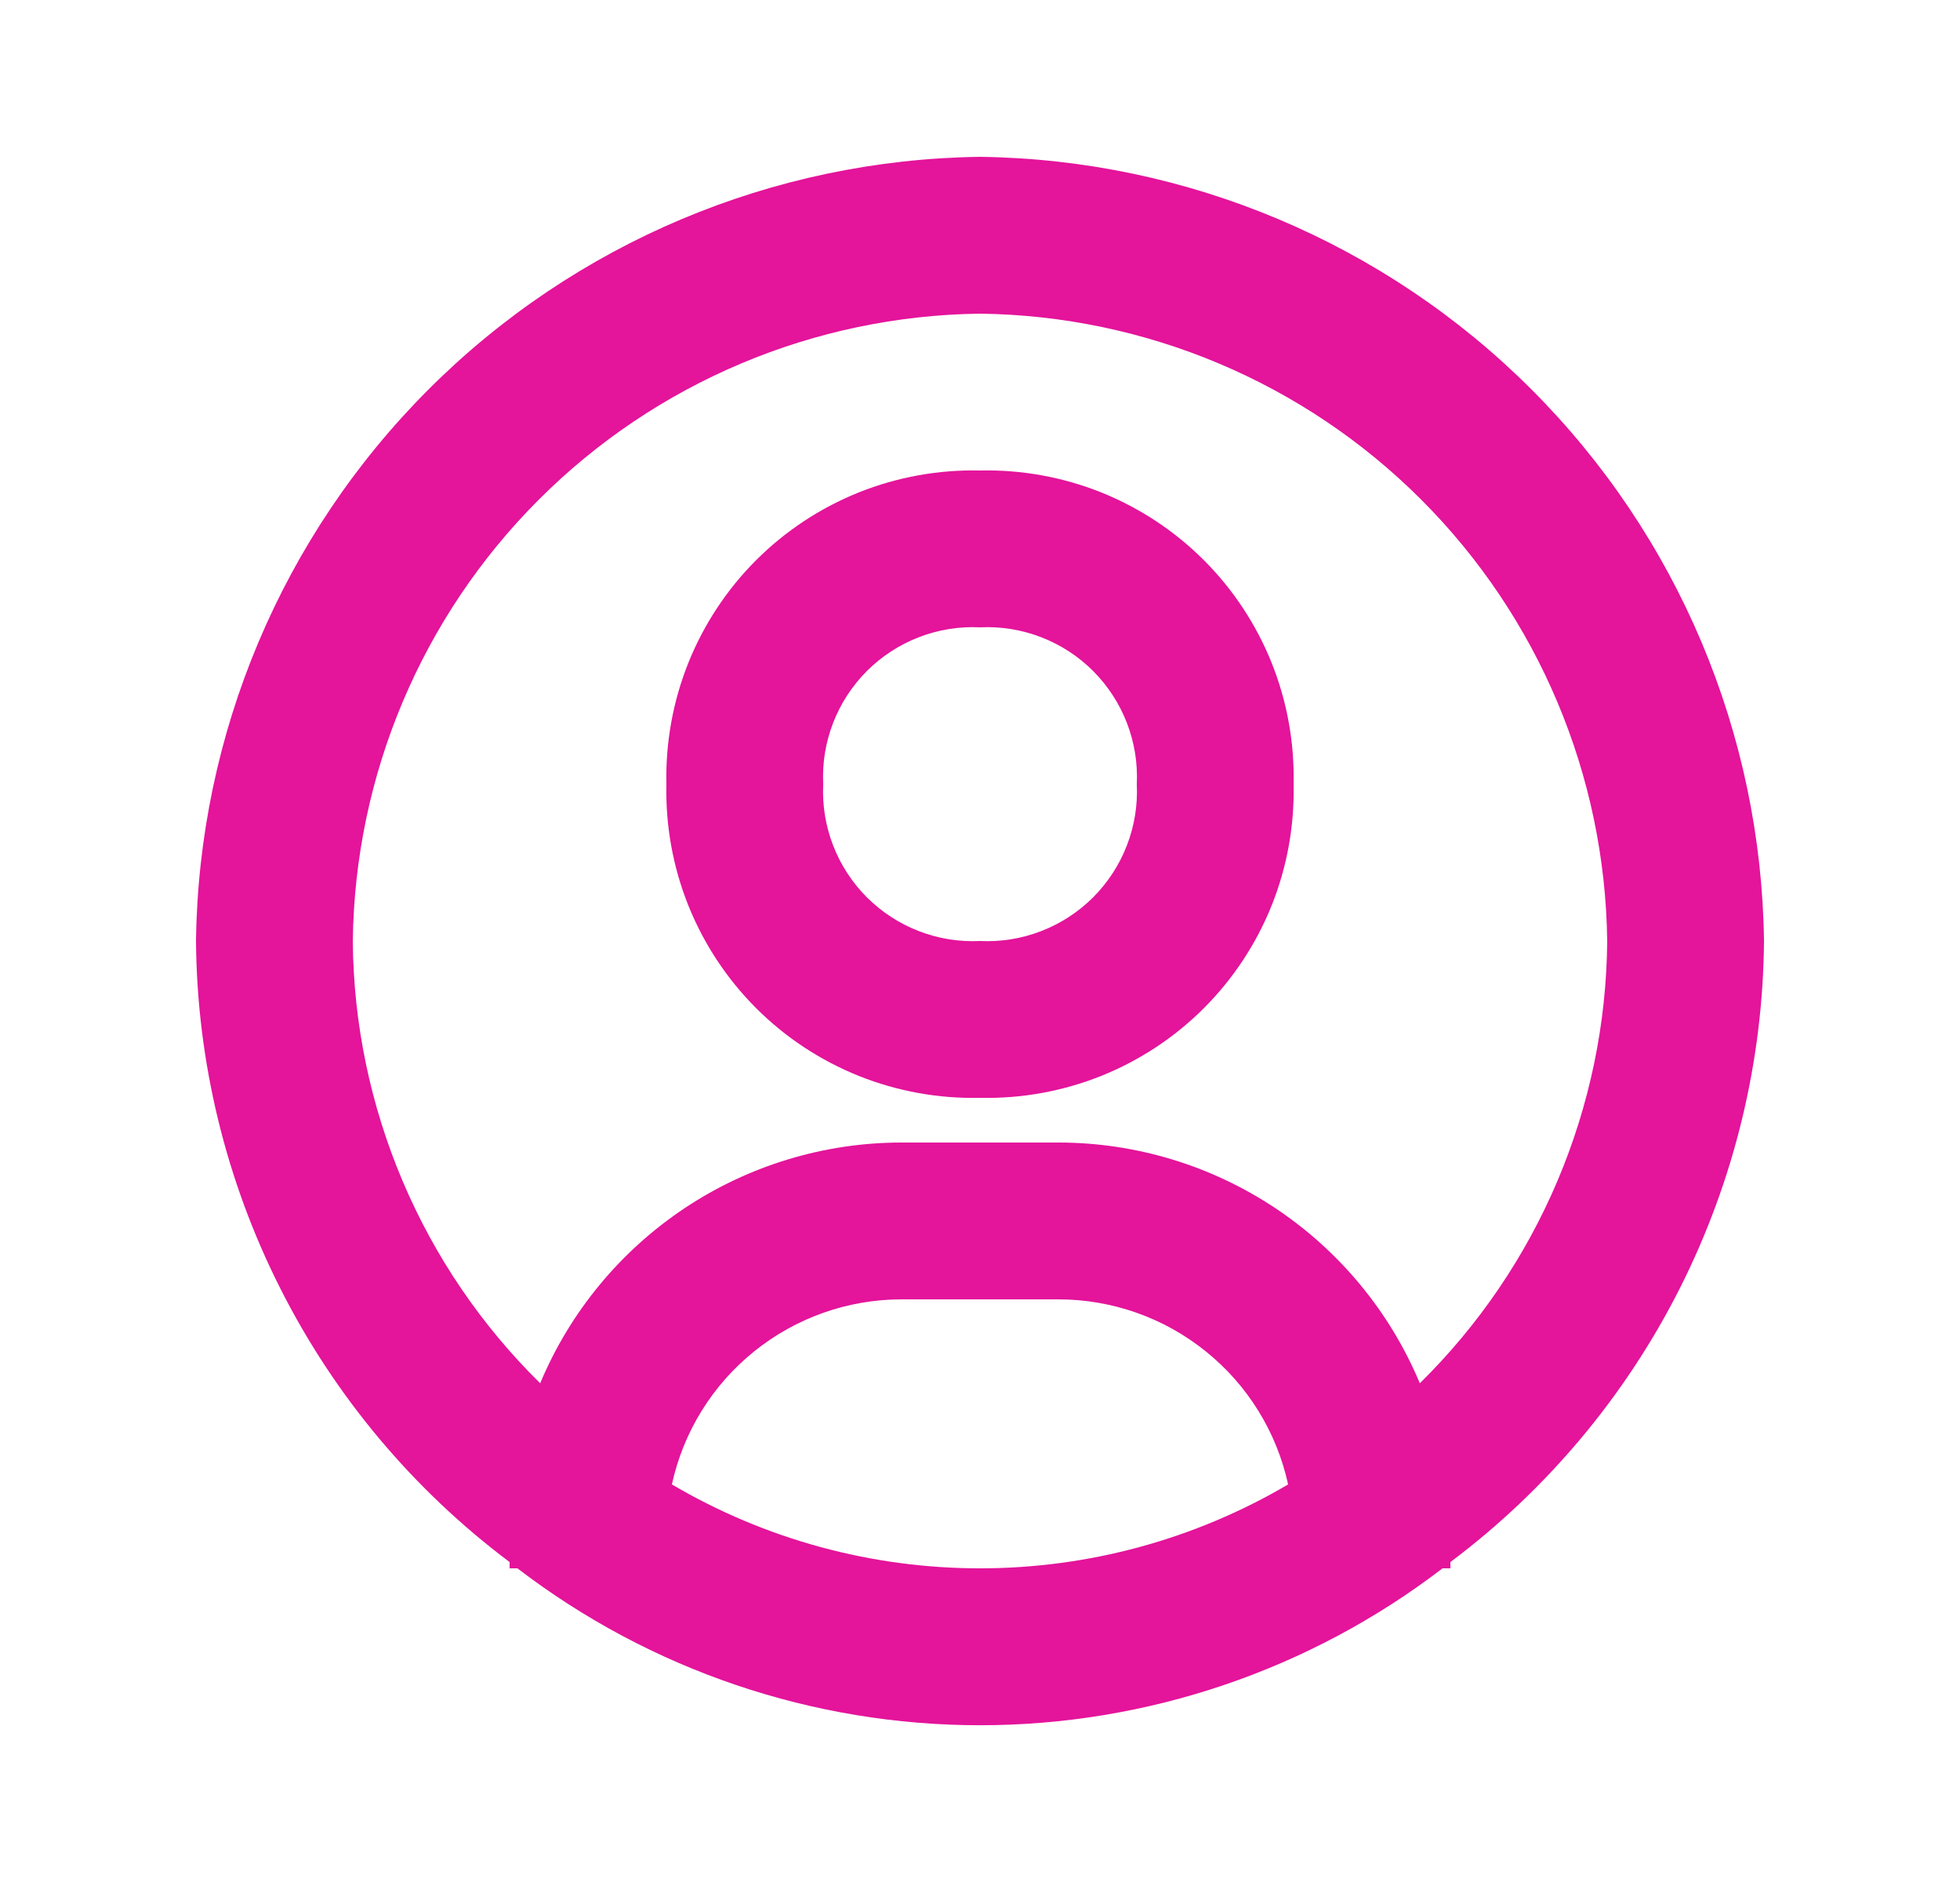 <svg width="25" height="24" viewBox="0 0 25 24" fill="none" xmlns="http://www.w3.org/2000/svg">
<g id="Icon / user-circle">
<g id="icon">
<path d="M12.5 2C9.858 2.034 7.334 3.098 5.466 4.966C3.598 6.834 2.534 9.358 2.5 12C2.512 13.539 2.88 15.054 3.574 16.428C4.267 17.802 5.269 18.997 6.5 19.92V20H6.6C8.293 21.297 10.367 22.001 12.5 22.001C14.633 22.001 16.707 21.297 18.4 20H18.5V19.92C19.731 18.997 20.733 17.802 21.427 16.428C22.12 15.054 22.488 13.539 22.5 12C22.466 9.358 21.402 6.834 19.534 4.966C17.666 3.098 15.142 2.034 12.5 2ZM8.57 18.93C8.716 18.261 9.086 17.663 9.619 17.234C10.152 16.804 10.816 16.57 11.5 16.57H13.5C14.184 16.57 14.848 16.804 15.381 17.234C15.914 17.663 16.284 18.261 16.43 18.93C15.239 19.631 13.882 20 12.5 20C11.118 20 9.761 19.631 8.57 18.93ZM18.11 17.64C17.73 16.731 17.089 15.955 16.269 15.408C15.449 14.862 14.485 14.57 13.5 14.57H11.5C10.515 14.57 9.551 14.862 8.731 15.408C7.911 15.955 7.27 16.731 6.89 17.64C6.141 16.903 5.544 16.026 5.134 15.058C4.724 14.09 4.508 13.051 4.5 12C4.526 9.886 5.377 7.867 6.872 6.372C8.367 4.877 10.386 4.026 12.5 4C14.614 4.026 16.634 4.877 18.128 6.372C19.623 7.867 20.474 9.886 20.5 12C20.492 13.051 20.276 14.09 19.866 15.058C19.456 16.026 18.859 16.903 18.11 17.64Z" fill="#E4149B"/>
<path d="M12.5 6C11.971 5.988 11.446 6.083 10.955 6.279C10.464 6.476 10.018 6.77 9.644 7.144C9.27 7.518 8.976 7.964 8.779 8.455C8.583 8.946 8.488 9.471 8.5 10C8.488 10.529 8.583 11.054 8.779 11.545C8.976 12.036 9.27 12.482 9.644 12.856C10.018 13.23 10.464 13.524 10.955 13.721C11.446 13.917 11.971 14.012 12.5 14C13.029 14.012 13.554 13.917 14.045 13.721C14.536 13.524 14.982 13.23 15.356 12.856C15.73 12.482 16.024 12.036 16.221 11.545C16.417 11.054 16.512 10.529 16.5 10C16.512 9.471 16.417 8.946 16.221 8.455C16.024 7.964 15.73 7.518 15.356 7.144C14.982 6.77 14.536 6.476 14.045 6.279C13.554 6.083 13.029 5.988 12.5 6ZM12.5 12C12.234 12.013 11.968 11.97 11.72 11.874C11.471 11.778 11.246 11.631 11.057 11.443C10.869 11.255 10.722 11.029 10.626 10.78C10.53 10.532 10.487 10.266 10.5 10C10.487 9.734 10.53 9.468 10.626 9.22C10.722 8.971 10.869 8.746 11.057 8.557C11.246 8.369 11.471 8.222 11.72 8.126C11.968 8.03 12.234 7.987 12.5 8C12.766 7.987 13.032 8.03 13.28 8.126C13.529 8.222 13.755 8.369 13.943 8.557C14.131 8.746 14.278 8.971 14.374 9.22C14.47 9.468 14.513 9.734 14.5 10C14.513 10.266 14.47 10.532 14.374 10.78C14.278 11.029 14.131 11.255 13.943 11.443C13.755 11.631 13.529 11.778 13.28 11.874C13.032 11.97 12.766 12.013 12.5 12Z" fill="#E4149B"/>
</g>
</g>
</svg>

